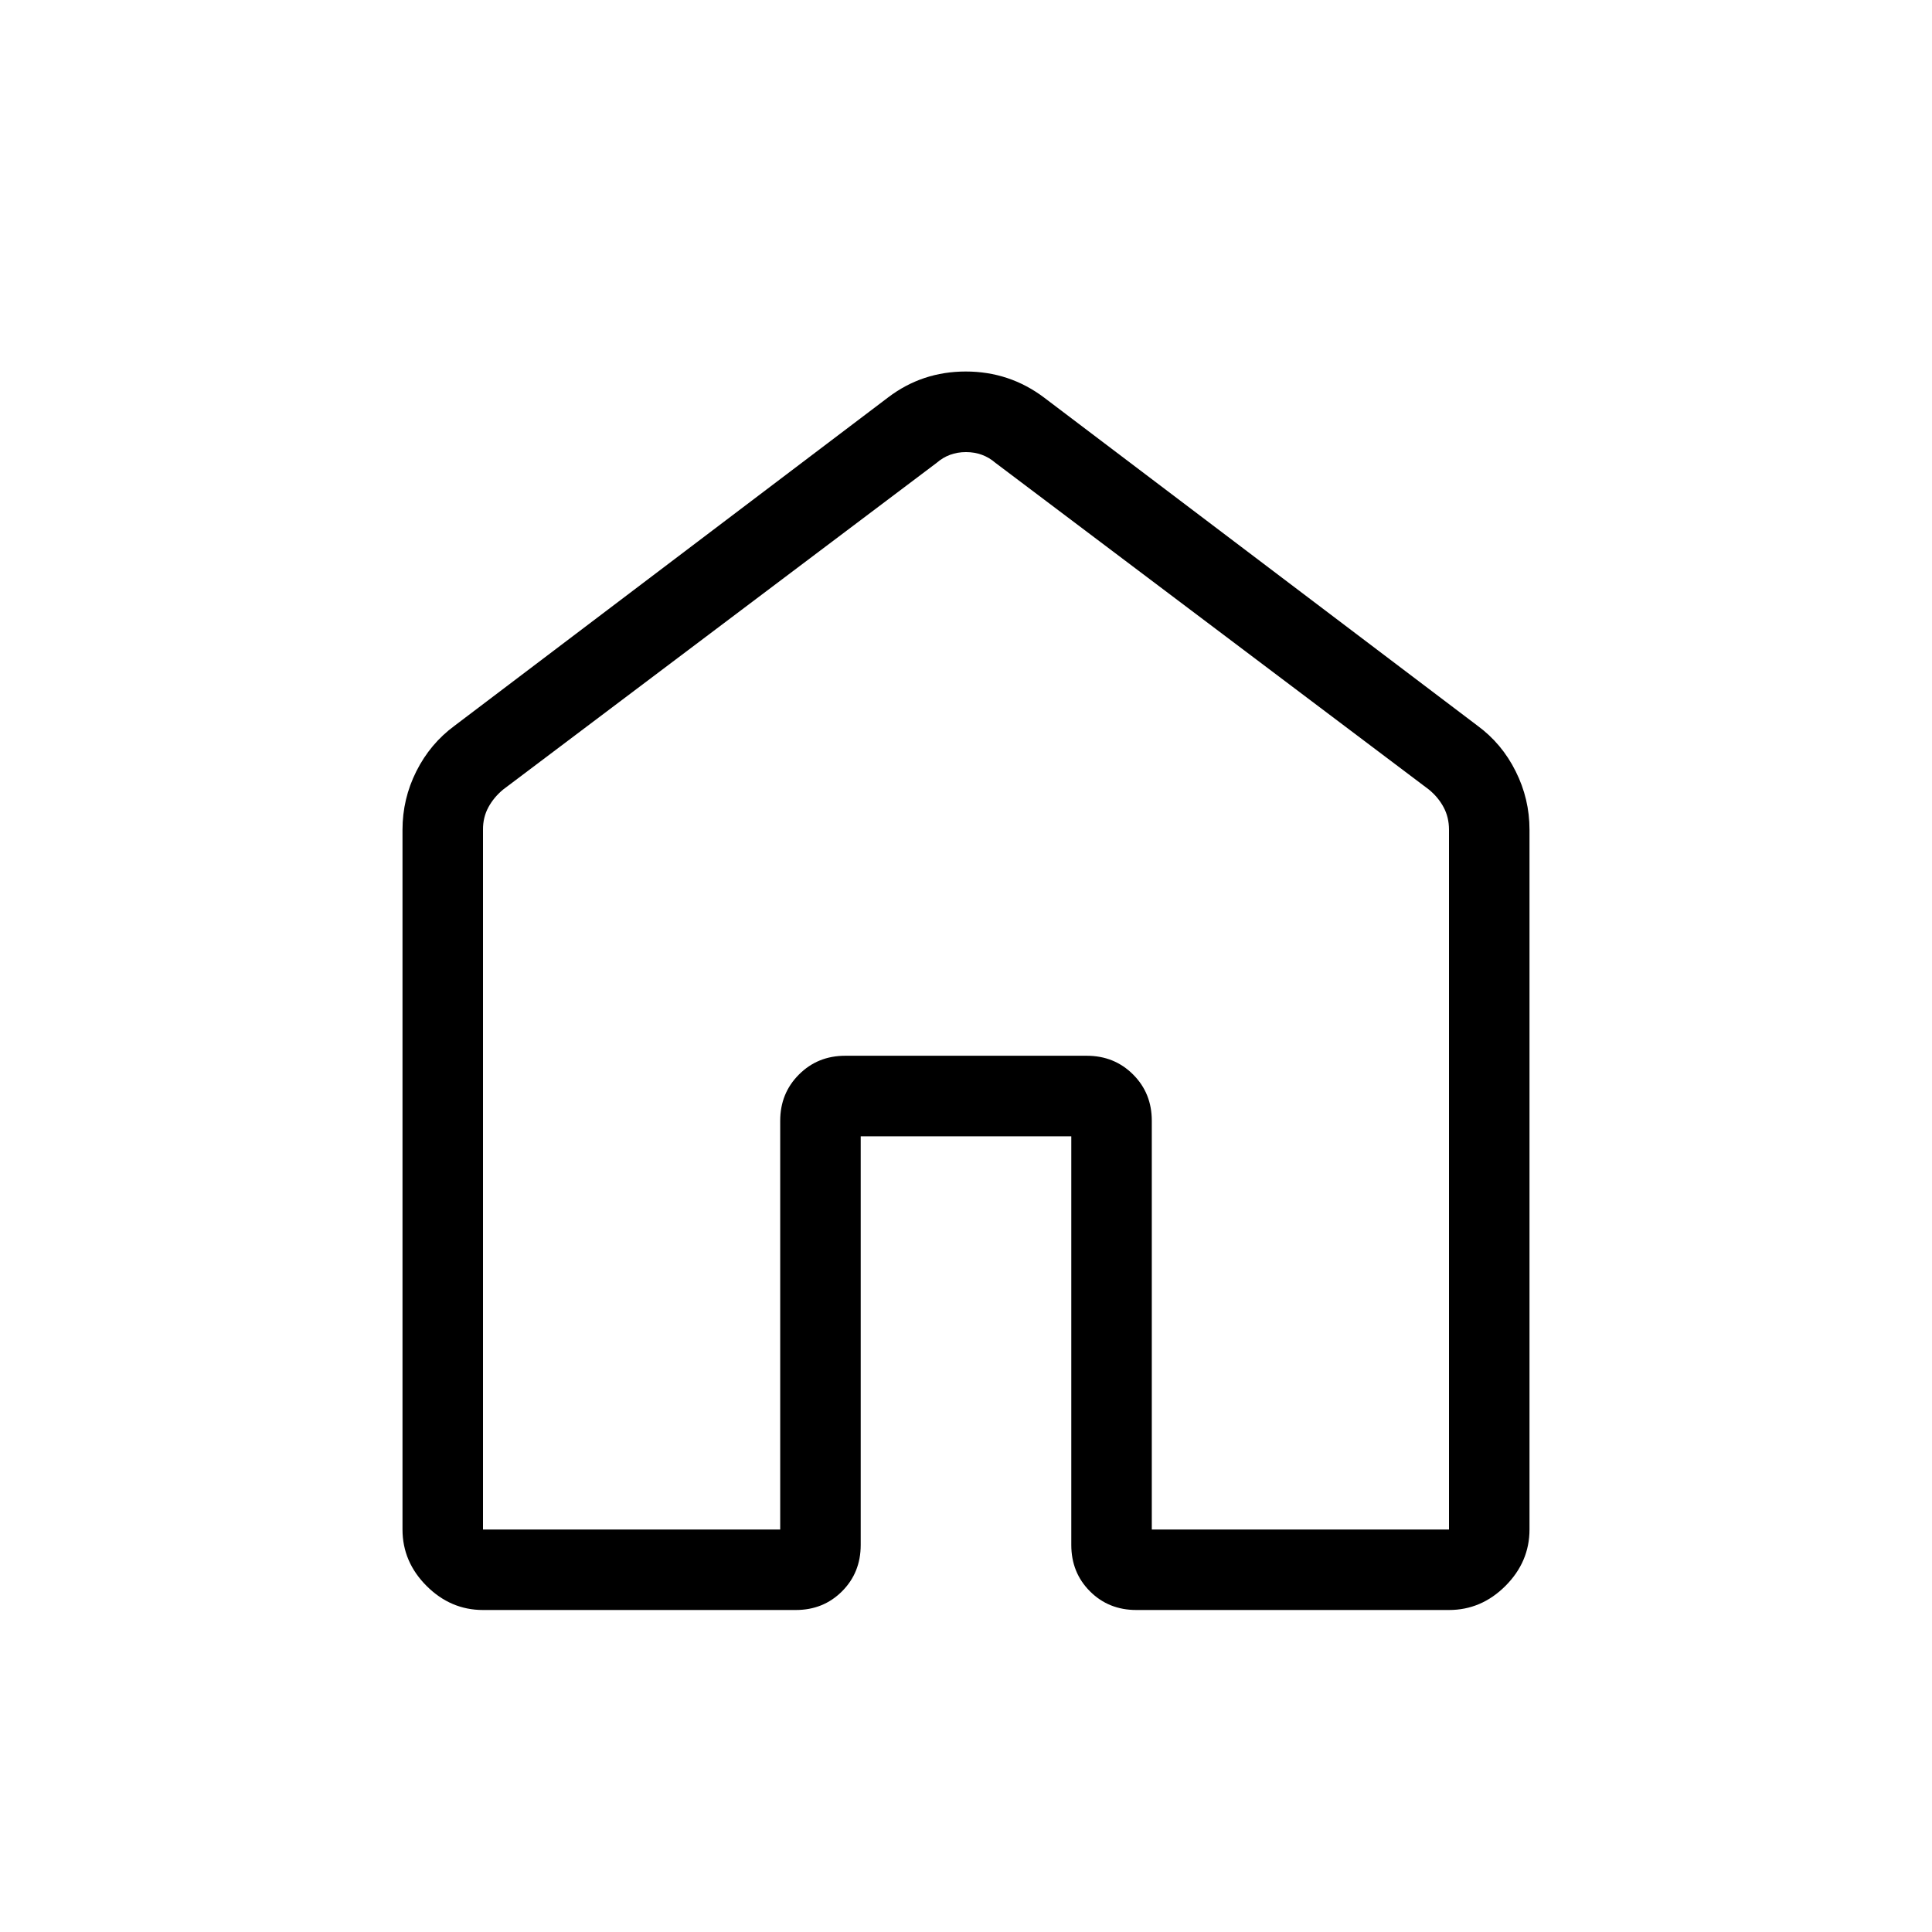 <svg width="24" height="24" viewBox="0 0 24 24" fill="none" xmlns="http://www.w3.org/2000/svg">
<path d="M6 19H9.692V13.923C9.692 13.694 9.77 13.503 9.925 13.348C10.08 13.193 10.271 13.115 10.5 13.115H13.5C13.729 13.115 13.921 13.193 14.076 13.348C14.231 13.503 14.308 13.694 14.308 13.923V19H18V10.308C18 10.205 17.978 10.112 17.933 10.028C17.888 9.944 17.827 9.871 17.75 9.808L12.366 5.75C12.263 5.661 12.141 5.616 12 5.616C11.859 5.616 11.737 5.661 11.635 5.75L6.25 9.808C6.173 9.872 6.112 9.945 6.067 10.028C6.022 10.111 5.999 10.204 6 10.308V19ZM5 19V10.308C5 10.052 5.057 9.81 5.172 9.581C5.287 9.352 5.445 9.164 5.646 9.016L11.031 4.938C11.313 4.723 11.635 4.615 11.997 4.615C12.359 4.615 12.683 4.723 12.969 4.938L18.354 9.015C18.556 9.163 18.714 9.352 18.828 9.581C18.943 9.81 19 10.052 19 10.308V19C19 19.268 18.9 19.502 18.701 19.701C18.502 19.9 18.268 20 18 20H14.116C13.887 20 13.695 19.923 13.54 19.768C13.385 19.613 13.308 19.421 13.308 19.192V14.116H10.692V19.192C10.692 19.421 10.615 19.613 10.46 19.768C10.305 19.923 10.114 20 9.885 20H6C5.732 20 5.498 19.9 5.299 19.701C5.1 19.502 5 19.268 5 19Z" fill="black"></path>
</svg>

